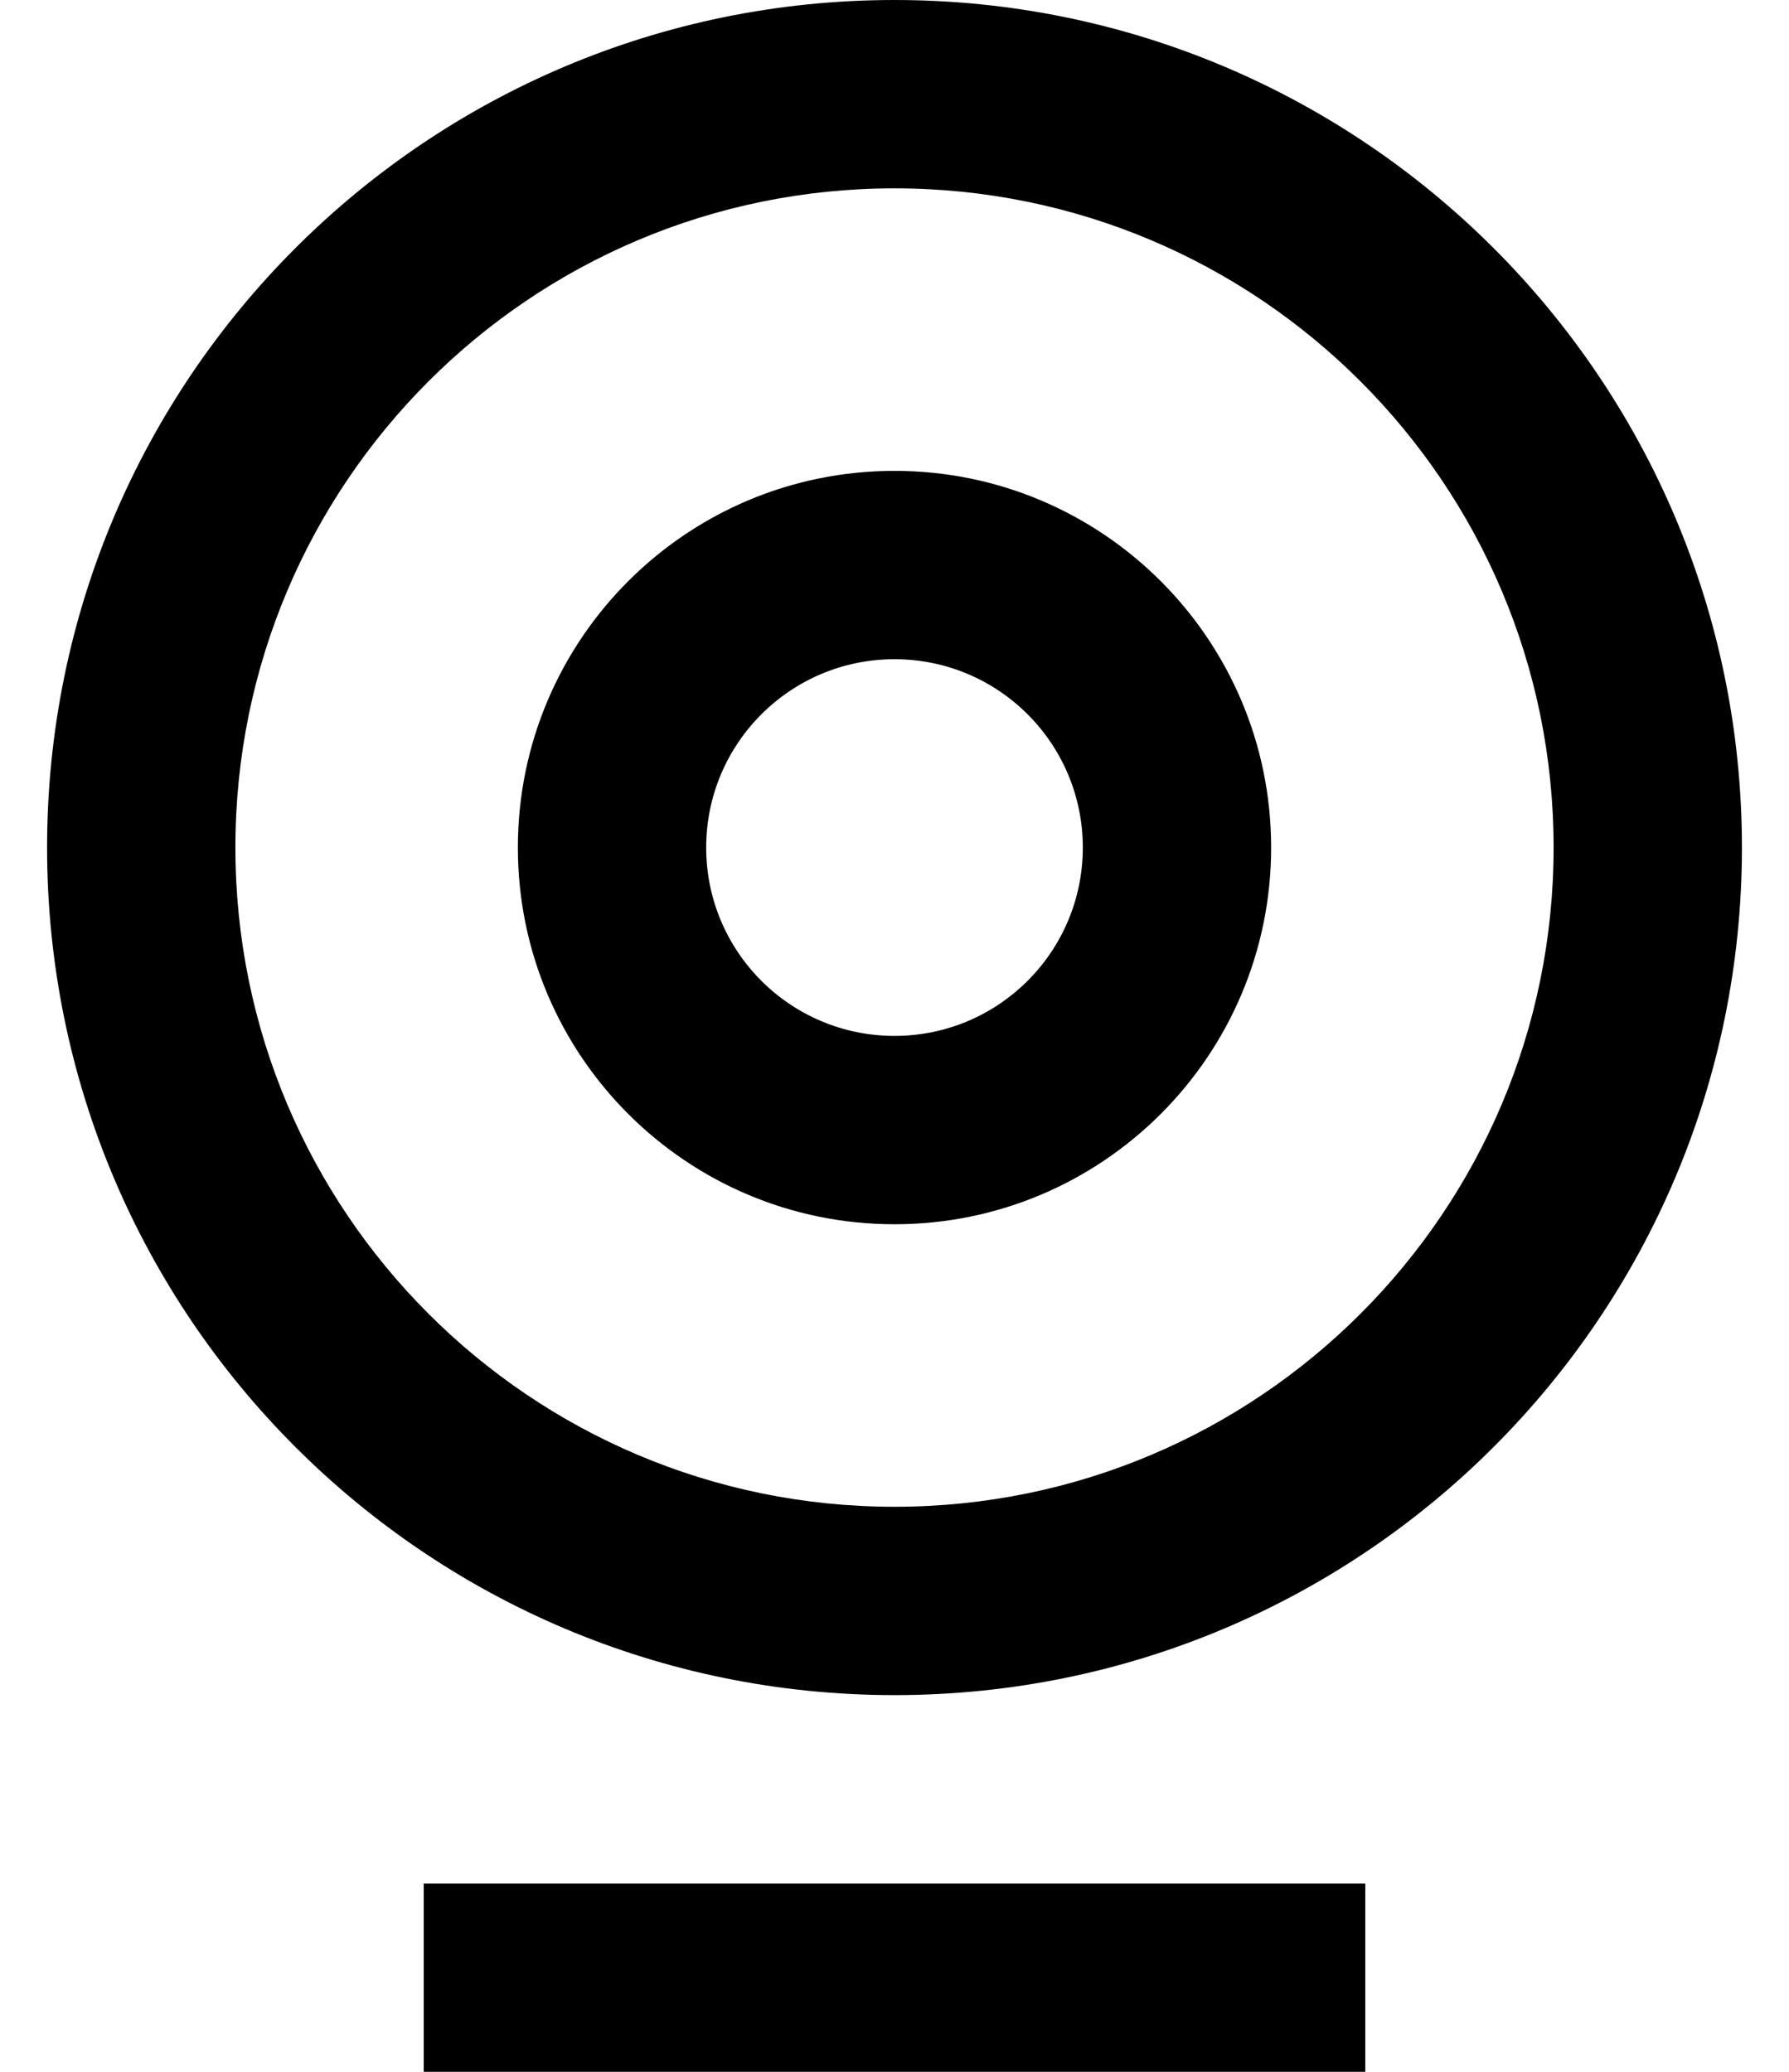 <svg width="19" height="22" viewBox="0 0 19 22" fill="none" xmlns="http://www.w3.org/2000/svg">
<path fill-rule="evenodd" clip-rule="evenodd" d="M9.5 2C5.634 2 2.5 5.134 2.5 9C2.5 12.866 5.634 16 9.5 16C13.366 16 16.5 12.866 16.5 9C16.5 5.134 13.366 2 9.5 2ZM0.5 9C0.5 4.029 4.529 0 9.5 0C14.471 0 18.5 4.029 18.5 9C18.5 13.971 14.471 18 9.5 18C4.529 18 0.5 13.971 0.5 9ZM4.5 22V20H14.5V22H4.5ZM7.5 9C7.5 7.895 8.395 7 9.5 7C10.605 7 11.5 7.895 11.5 9C11.5 10.105 10.605 11 9.5 11C8.395 11 7.5 10.105 7.5 9ZM9.5 5C7.291 5 5.5 6.791 5.5 9C5.5 11.209 7.291 13 9.5 13C11.709 13 13.5 11.209 13.5 9C13.5 6.791 11.709 5 9.5 5Z" fill="black"/>
</svg>
